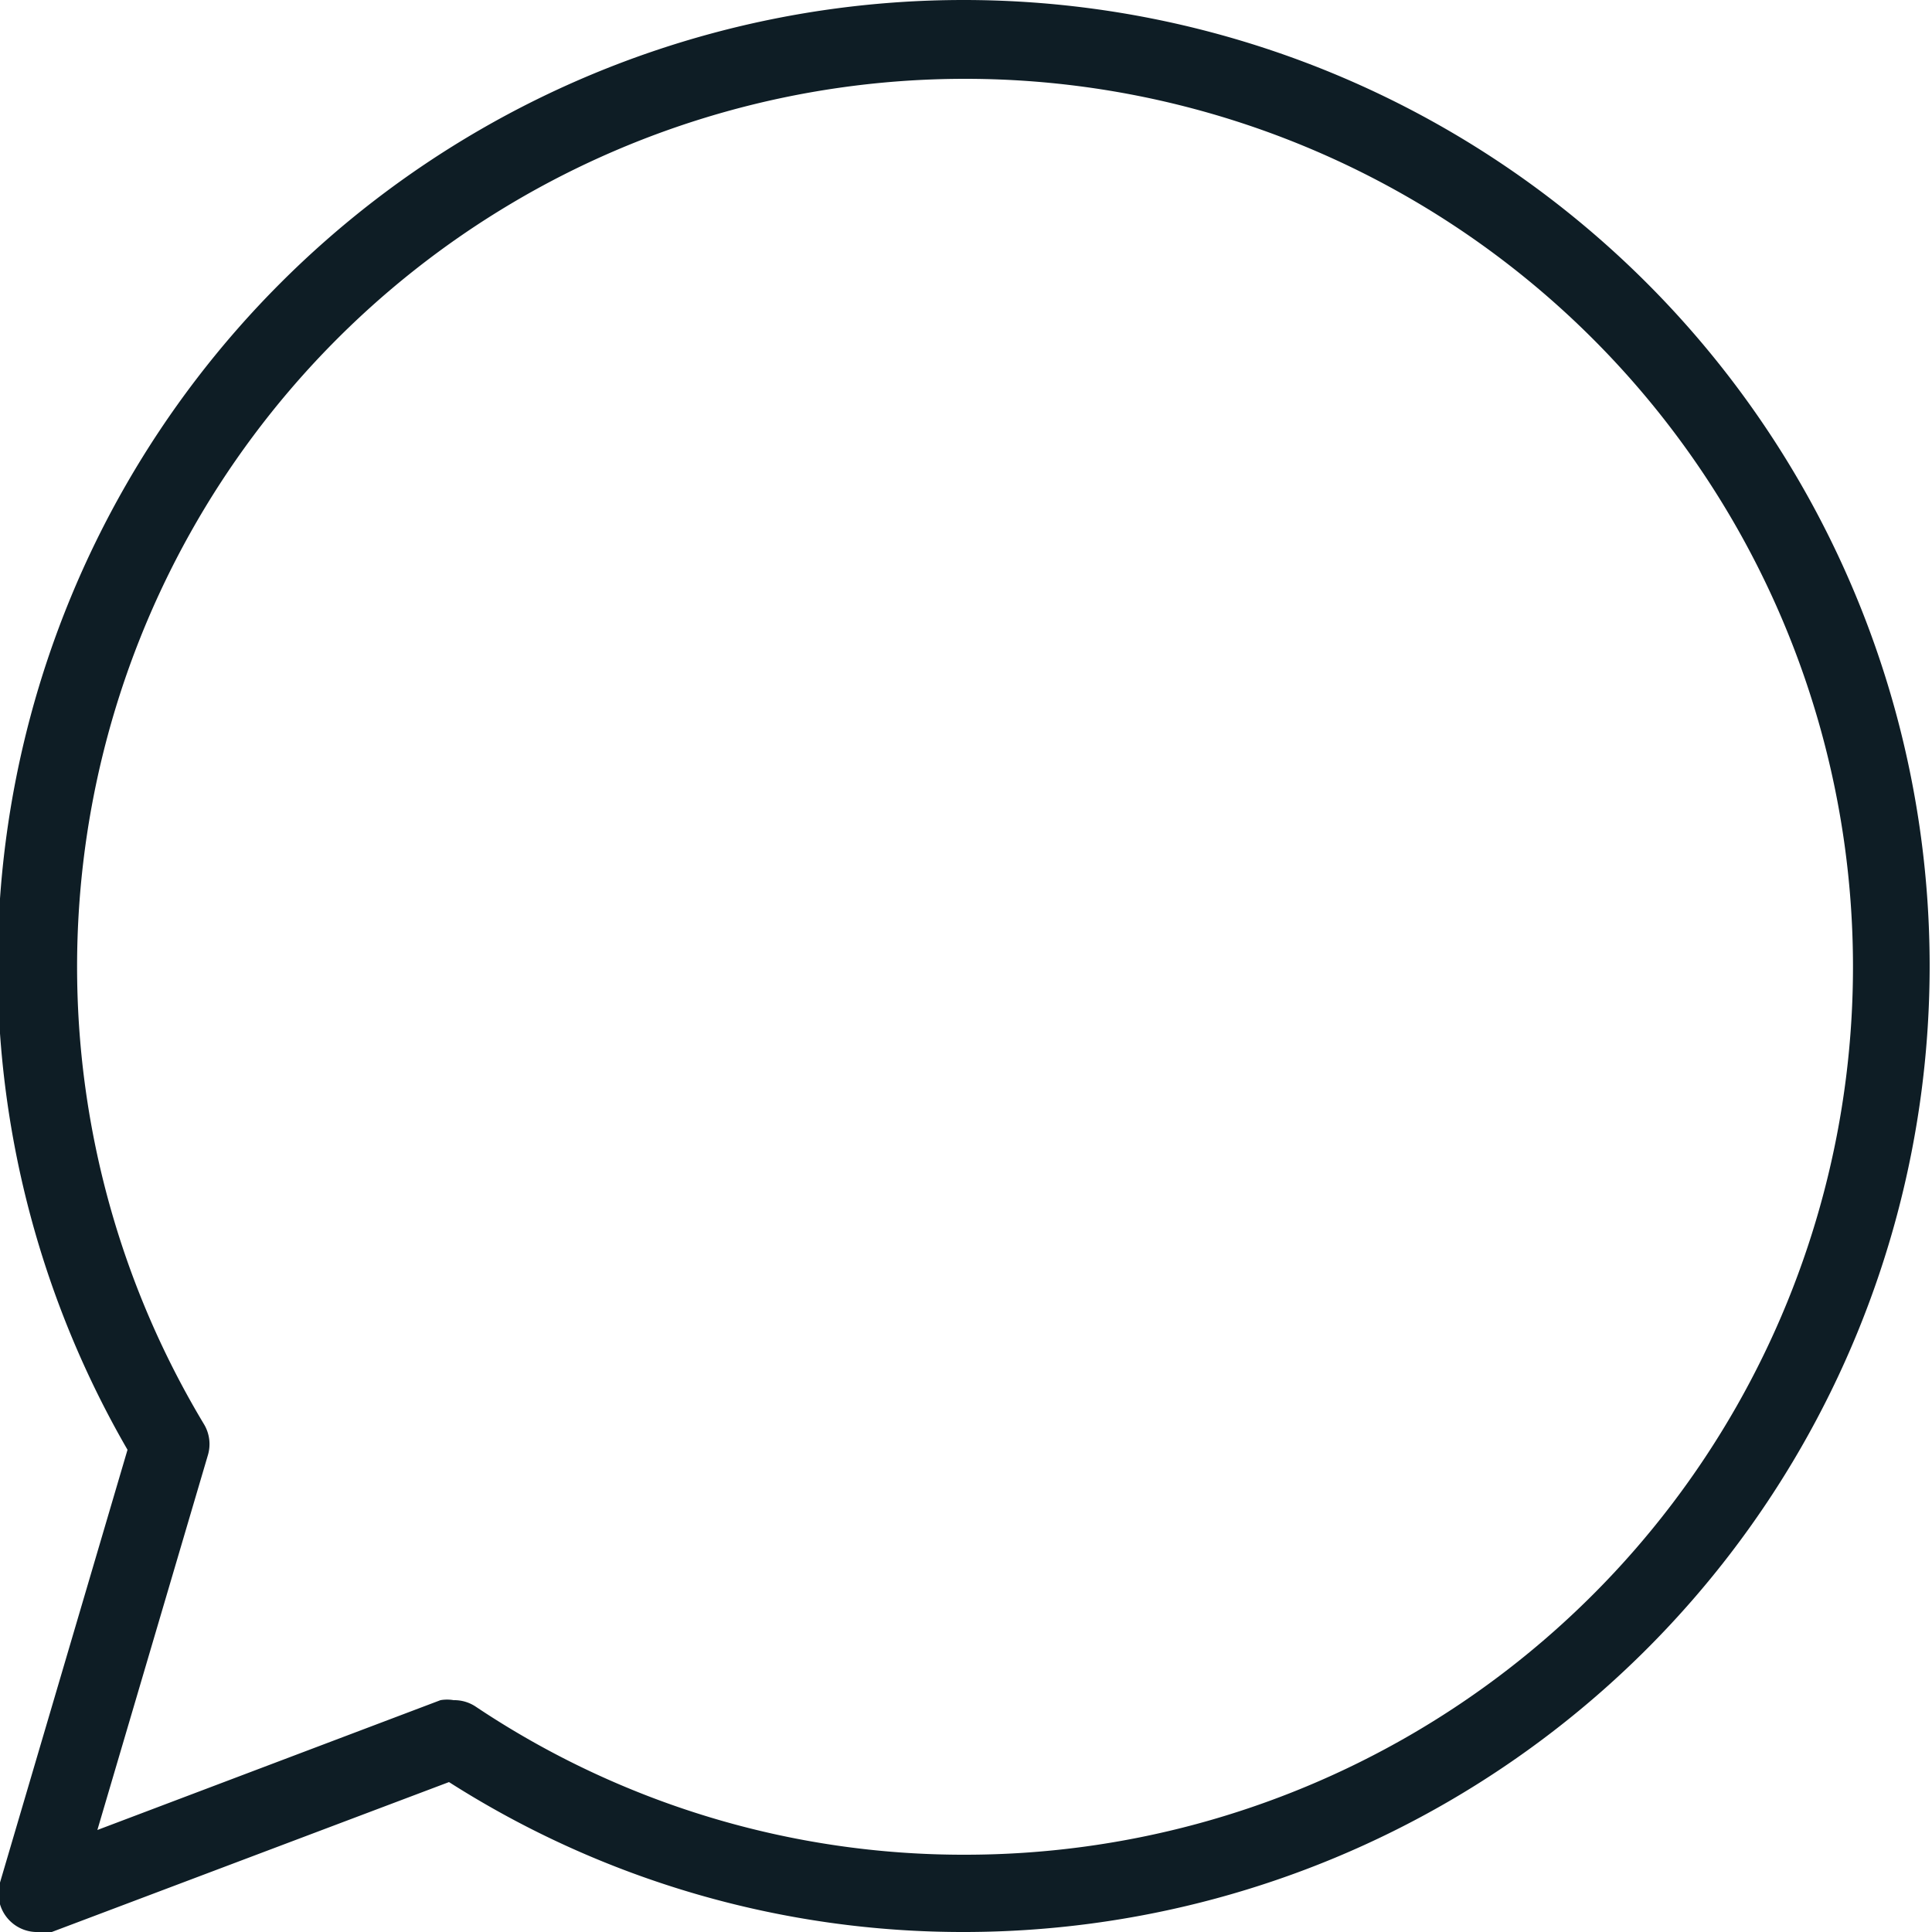 <svg xmlns="http://www.w3.org/2000/svg" data-name="Layer 1" viewBox="0 0 25 25"><path fill="#0e1d25" d="M.5 25a.5.5 0 0 1-.5-.64l1.65-5.6A12.5 12.5 0 1 1 12.5 25a12.36 12.36 0 0 1-6.69-1.94L.67 25a.51.51 0 0 1-.17 0Zm5.37-3a.5.5 0 0 1 .28.08A11.35 11.35 0 0 0 12.5 24a11.49 11.49 0 1 0-9.86-5.57.5.5 0 0 1 .05.4l-1.43 4.85L5.7 22a.5.5 0 0 1 .17 0Z" data-name="Chat Bubble"/></svg>